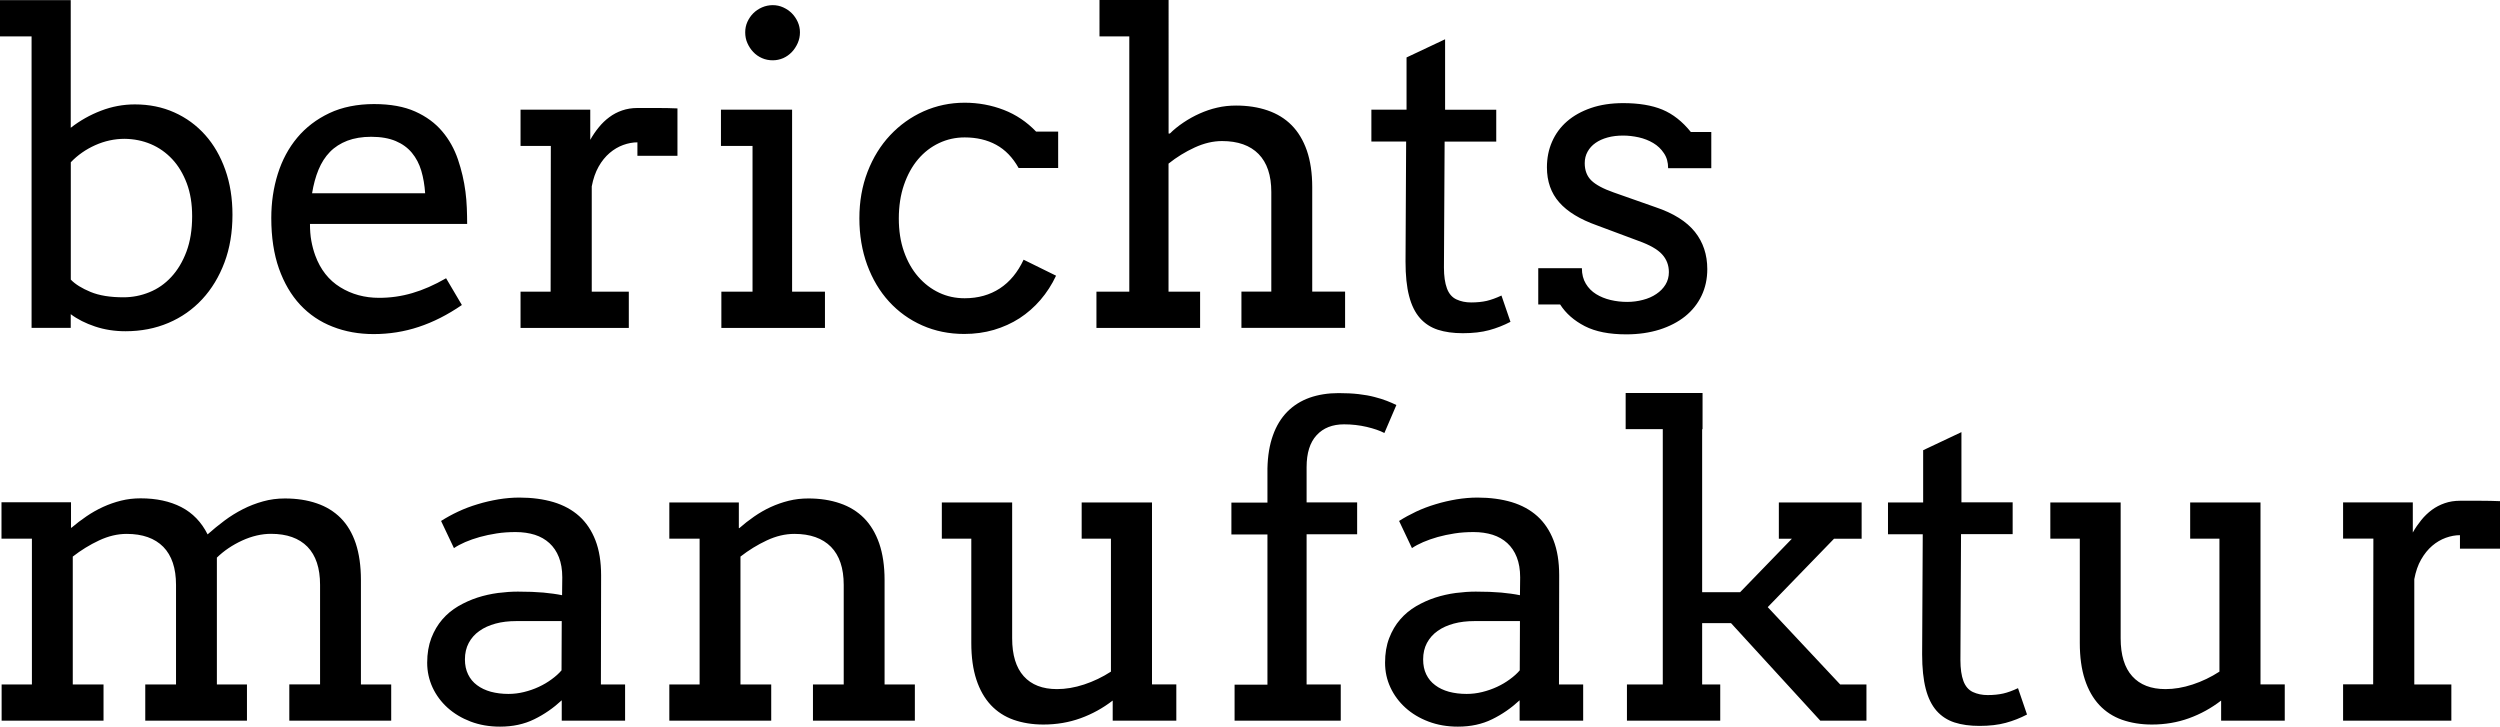 <?xml version="1.0" encoding="UTF-8"?>
<svg id="Ebene_2" data-name="Ebene 2" xmlns="http://www.w3.org/2000/svg" viewBox="0 0 368.99 107.25">
  <g id="Ebene_2-2" data-name="Ebene 2">
    <g>
      <path d="M246.21,24.83h6.37v-5.35h-3.02c-1.25-1.55-2.64-2.65-4.2-3.3-1.55-.64-3.48-.96-5.78-.96-1.78,0-3.37,.24-4.76,.72s-2.56,1.13-3.53,1.97-1.7,1.84-2.21,3-.76,2.42-.76,3.79c0,2.07,.61,3.8,1.82,5.17,1.21,1.38,3.07,2.51,5.58,3.4l6.16,2.3c1.61,.58,2.76,1.23,3.43,1.96,.67,.73,1.01,1.61,1.01,2.64,0,.68-.17,1.3-.5,1.84s-.78,1-1.35,1.38c-.57,.39-1.23,.68-1.98,.87-.75,.2-1.52,.3-2.33,.3s-1.64-.09-2.44-.28-1.51-.48-2.14-.87c-.63-.39-1.14-.9-1.52-1.54-.38-.63-.58-1.39-.58-2.28h-6.44v5.35h3.23c.85,1.33,2.07,2.39,3.64,3.2s3.62,1.21,6.12,1.21c1.8,0,3.44-.24,4.91-.7,1.47-.47,2.73-1.12,3.78-1.96,1.04-.84,1.85-1.85,2.42-3.04s.85-2.5,.85-3.93c0-2.13-.61-3.97-1.83-5.5-1.23-1.53-3.16-2.75-5.81-3.64l-6.19-2.18c-1.54-.54-2.63-1.13-3.28-1.76s-.98-1.49-.98-2.56c0-.62,.14-1.19,.42-1.69,.28-.51,.67-.94,1.17-1.29s1.09-.62,1.79-.81c.69-.19,1.45-.28,2.29-.28,.75,0,1.51,.09,2.3,.26,.79,.18,1.5,.46,2.14,.84s1.17,.88,1.57,1.49c.43,.62,.63,1.36,.63,2.23M213.26,5.81l-5.66,2.67v7.71h-5.19v4.7h5.13l-.09,17.72c0,2.03,.17,3.73,.53,5.09,.35,1.36,.89,2.44,1.6,3.25,.72,.81,1.6,1.38,2.64,1.72,1.05,.34,2.27,.51,3.69,.51,1.49,0,2.79-.15,3.89-.45,1.1-.3,2.14-.71,3.14-1.23l-1.33-3.88c-.79,.37-1.51,.63-2.18,.79-.66,.15-1.43,.23-2.3,.23-.81,0-1.53-.15-2.17-.45-.64-.3-1.11-.84-1.4-1.63s-.44-1.81-.44-3.07l.1-18.59h7.62v-4.7h-7.55V5.81h-.03Zm-50.99-.44h4.41V43.05h-4.85v5.35h15.3v-5.35h-4.66V24.15c1.2-.96,2.49-1.75,3.86-2.38s2.72-.95,4.04-.95c2.34,0,4.14,.64,5.39,1.91,1.25,1.28,1.88,3.14,1.88,5.61v14.7h-4.41v5.35h15.3v-5.35h-4.85v-15.42c0-2.07-.27-3.87-.79-5.39-.53-1.52-1.28-2.77-2.25-3.75s-2.15-1.7-3.54-2.18c-1.39-.48-2.94-.72-4.66-.72-.97,0-1.91,.1-2.8,.31-.89,.2-1.75,.5-2.58,.87s-1.62,.81-2.38,1.32-1.43,1.05-2.01,1.63h-.19V0h-10.2V5.37h0Zm-6.09,19.4v-5.35h-3.26c-1.37-1.43-2.96-2.5-4.77-3.2s-3.74-1.06-5.77-1.06c-2.15,0-4.17,.43-6.06,1.27-1.89,.85-3.53,2.03-4.94,3.53s-2.52,3.3-3.33,5.39c-.81,2.1-1.21,4.39-1.21,6.87s.39,4.78,1.15,6.87c.77,2.09,1.84,3.9,3.22,5.41s3.01,2.69,4.91,3.53c1.9,.84,3.96,1.26,6.2,1.26,1.54,0,2.99-.2,4.37-.6,1.38-.41,2.64-.98,3.79-1.72,1.15-.75,2.18-1.65,3.09-2.71s1.68-2.25,2.3-3.57l-4.79-2.36c-.87,1.86-2.04,3.28-3.51,4.24s-3.2,1.45-5.19,1.45c-1.35,0-2.61-.27-3.77-.82-1.17-.55-2.2-1.34-3.09-2.36s-1.59-2.26-2.1-3.71c-.51-1.45-.76-3.08-.76-4.88s.25-3.48,.76-4.96c.51-1.48,1.2-2.74,2.08-3.78s1.91-1.83,3.09-2.39c1.18-.56,2.44-.84,3.79-.84,1.76,0,3.31,.36,4.65,1.09s2.44,1.87,3.31,3.42h5.84v-.02ZM110.31,6.36c.22,.5,.51,.94,.87,1.32s.79,.68,1.29,.9,1.02,.32,1.59,.32c.54,0,1.05-.11,1.54-.32,.49-.22,.91-.52,1.27-.9s.65-.82,.87-1.32,.33-1.02,.33-1.59c0-.54-.11-1.05-.33-1.54-.22-.48-.51-.91-.87-1.27s-.79-.65-1.27-.87c-.49-.22-1-.33-1.54-.33s-1.09,.11-1.59,.33-.93,.51-1.29,.87-.65,.79-.87,1.27c-.22,.49-.32,1-.32,1.54,0,.57,.1,1.1,.32,1.59m-3.9,15.18h4.66v21.51h-4.6v5.35h15.29v-5.35h-4.85V16.19h-10.5v5.35h0Zm-6.43-5.54c-.96-.04-1.91-.06-2.86-.06h-3.04c-.81,0-1.56,.12-2.25,.36-.7,.24-1.33,.57-1.9,1-.57,.42-1.09,.92-1.55,1.49-.47,.57-.89,1.19-1.26,1.85v-4.45h-10.29v5.35h4.47l-.03,21.51h-4.44v5.35h15.98v-5.35h-5.47v-15.54c.21-1.12,.55-2.09,1.01-2.91,.46-.82,1.01-1.49,1.63-2.02,.62-.53,1.29-.92,2-1.18,.72-.26,1.42-.39,2.1-.39v1.99h5.91v-7h-.01Zm-41.57,4.82c.97,.41,1.77,.99,2.39,1.74s1.08,1.63,1.38,2.64c.3,1.02,.49,2.12,.57,3.33h-16.69c.21-1.28,.52-2.44,.95-3.48s.99-1.91,1.69-2.63,1.56-1.26,2.56-1.65c1.01-.38,2.18-.58,3.53-.58,1.44,0,2.65,.22,3.62,.63m10.54,12.22c0-.77-.02-1.55-.05-2.36s-.1-1.61-.2-2.39c-.21-1.62-.58-3.2-1.11-4.76-.53-1.55-1.3-2.94-2.33-4.15-1.02-1.21-2.35-2.19-3.98-2.92-1.63-.73-3.65-1.1-6.08-1.1s-4.7,.44-6.59,1.34c-1.88,.89-3.47,2.1-4.74,3.62s-2.23,3.31-2.87,5.35-.96,4.21-.96,6.51c0,2.84,.38,5.33,1.13,7.46,.76,2.13,1.8,3.91,3.14,5.35,1.34,1.43,2.93,2.51,4.79,3.23,1.85,.73,3.87,1.09,6.05,1.09,2.3,0,4.52-.35,6.65-1.06,2.13-.7,4.26-1.78,6.37-3.23l-2.33-3.95c-1.74,1-3.4,1.73-4.99,2.19-1.59,.47-3.22,.7-4.9,.7-2.13,0-4.05-.52-5.74-1.57-1.69-1.04-2.92-2.61-3.68-4.68-.25-.68-.44-1.4-.58-2.16s-.2-1.59-.2-2.5h23.2ZM22.26,21.27c1.2,.51,2.25,1.25,3.16,2.22s1.62,2.17,2.15,3.57c.53,1.41,.79,3.03,.79,4.85,0,1.99-.28,3.73-.84,5.23-.56,1.49-1.31,2.74-2.24,3.74-.93,1.01-2.01,1.76-3.23,2.25-1.22,.5-2.5,.75-3.83,.75-1.95,0-3.57-.26-4.85-.79s-2.26-1.13-2.92-1.82V23.95c1.01-1.06,2.22-1.9,3.6-2.52,1.39-.62,2.84-.94,4.35-.94,1.37,.02,2.65,.27,3.86,.78M0,5.37H4.66V48.39h5.78v-2.02c.99,.75,2.19,1.35,3.59,1.82,1.4,.47,2.9,.7,4.49,.7,2.3,0,4.41-.41,6.34-1.23,1.93-.82,3.59-1.99,4.99-3.5,1.4-1.51,2.49-3.32,3.28-5.42s1.18-4.45,1.18-7.04c0-2.42-.35-4.64-1.06-6.64-.71-2-1.7-3.72-2.97-5.14-1.28-1.43-2.79-2.54-4.56-3.33-1.76-.79-3.7-1.18-5.81-1.18-1.72,0-3.39,.31-5,.93-1.62,.62-3.11,1.46-4.47,2.52V.02H0V5.37Z"/>
      <path d="M368.99,73.97c-.95-.04-1.91-.06-2.86-.06h-3.05c-.81,0-1.56,.12-2.25,.36s-1.33,.57-1.9,.99c-.57,.43-1.09,.92-1.55,1.49-.46,.57-.89,1.18-1.26,1.85v-4.45h-10.29v5.35h4.47l-.03,21.51h-4.44v5.36h15.98v-5.35h-5.47v-15.54c.21-1.12,.54-2.09,1.01-2.9,.47-.82,1.01-1.49,1.63-2.02s1.29-.92,2-1.18c.72-.26,1.42-.39,2.1-.39v1.99h5.91v-7.01h0Zm-45.73,5.54h4.32v19.62c-1.25,.81-2.56,1.44-3.96,1.9s-2.73,.68-4,.68c-2.13,0-3.77-.63-4.91-1.9-1.14-1.26-1.71-3.13-1.71-5.6v-20.05h-10.38v5.35h4.35v15.39c0,2.09,.25,3.89,.75,5.41s1.21,2.76,2.13,3.75c.92,.98,2.04,1.71,3.36,2.18,1.32,.46,2.78,.7,4.4,.7,1.95,0,3.77-.31,5.48-.93,1.71-.62,3.29-1.49,4.74-2.61v2.97h9.39v-5.35h-3.58v-26.86h-10.38v5.35h0Zm-33.76-15.73l-5.65,2.67v7.71h-5.19v4.7h5.13l-.09,17.72c0,2.03,.18,3.72,.53,5.08s.89,2.44,1.6,3.25c.72,.81,1.6,1.38,2.64,1.72,1.05,.34,2.27,.51,3.69,.51,1.49,0,2.78-.15,3.88-.45,1.1-.3,2.15-.71,3.14-1.23l-1.33-3.89c-.79,.37-1.52,.64-2.18,.79-.67,.15-1.43,.23-2.3,.23-.81,0-1.53-.15-2.18-.45-.64-.3-1.11-.85-1.4-1.63-.29-.79-.44-1.81-.44-3.08l.09-18.59h7.62v-4.7h-7.56v-10.36h0Zm-49.55-.44h5.47v37.68h-5.29v5.35h13.77v-5.35h-2.67v-9.05h4.26l13.18,14.4h6.81v-5.35h-3.88l-10.69-11.41,9.79-10.1h4.07v-5.35h-12.22v5.35h1.93l-7.65,7.9h-5.6v-24.06h.06v-5.35h-11.35v5.34h.01Zm-26.09,38.76c-.79-.22-1.47-.54-2.03-.97-.57-.42-1.01-.95-1.32-1.59-.31-.63-.46-1.37-.46-2.22,0-.91,.19-1.72,.56-2.42,.38-.7,.9-1.3,1.57-1.77,.67-.48,1.47-.84,2.39-1.09s1.95-.37,3.06-.37h6.71l-.03,7.27c-.39,.46-.88,.9-1.46,1.32-.58,.43-1.21,.8-1.9,1.12s-1.41,.57-2.18,.76-1.53,.28-2.3,.28c-.95,0-1.82-.11-2.61-.32m10.45,4.27h9.36v-5.35h-3.57l.03-16.1c0-2.01-.28-3.74-.84-5.18s-1.36-2.63-2.39-3.56c-1.04-.93-2.3-1.62-3.79-2.07-1.49-.44-3.17-.67-5.04-.67-1.01,0-2.05,.09-3.09,.26-1.05,.18-2.07,.41-3.08,.72-1.01,.3-1.96,.66-2.88,1.09-.91,.43-1.75,.89-2.52,1.38l1.9,4.01c.45-.31,1.01-.61,1.66-.89,.65-.28,1.37-.53,2.14-.75,.78-.22,1.61-.39,2.5-.53,.89-.14,1.83-.2,2.8-.2,1.04,0,1.97,.14,2.81,.4,.84,.27,1.56,.68,2.16,1.23,.6,.55,1.07,1.24,1.4,2.08s.5,1.83,.5,2.97l-.03,2.64c-.83-.17-1.75-.29-2.77-.39-1.02-.09-2.27-.14-3.76-.14-.93,0-1.91,.07-2.94,.2-1.03,.14-2.03,.36-3.02,.68s-1.93,.75-2.83,1.27c-.9,.53-1.69,1.18-2.36,1.96-.68,.78-1.21,1.69-1.62,2.75s-.61,2.27-.61,3.64c0,1.29,.26,2.5,.79,3.64s1.27,2.14,2.22,3,2.08,1.54,3.4,2.04,2.76,.75,4.34,.75c1.89,0,3.57-.36,5.05-1.09,1.48-.72,2.83-1.66,4.06-2.8v3.01h.02Zm-31.46-37.43c0-2.07,.49-3.64,1.48-4.71,.98-1.07,2.34-1.6,4.05-1.6,1.16,0,2.28,.13,3.35,.38,1.06,.25,1.93,.55,2.6,.9l1.77-4.13c-.41-.21-.89-.41-1.42-.62-.53-.2-1.13-.4-1.82-.57-.68-.18-1.46-.32-2.33-.42s-1.86-.15-2.95-.15c-1.58,0-3.01,.23-4.29,.68-1.28,.46-2.38,1.15-3.3,2.08-.91,.93-1.62,2.09-2.11,3.48-.5,1.39-.77,3.02-.81,4.88v5.04h-5.32v4.7h5.32v22.17h-4.85v5.32h15.67v-5.35h-5.04v-22.17h7.46v-4.7h-7.46v-5.21Zm-33.2,10.57h4.32v19.62c-1.25,.81-2.57,1.44-3.96,1.9-1.4,.46-2.73,.68-4,.68-2.13,0-3.77-.63-4.91-1.9s-1.71-3.13-1.71-5.6v-20.05h-10.38v5.35h4.35v15.39c0,2.09,.25,3.89,.75,5.41s1.21,2.76,2.13,3.75c.92,.98,2.04,1.71,3.36,2.18,1.31,.46,2.78,.7,4.4,.7,1.95,0,3.78-.31,5.49-.93s3.29-1.49,4.74-2.61v2.97h9.39v-5.35h-3.59v-26.86h-10.38v5.35Zm-39.66,26.86h15.04v-5.35h-4.47v-15.42c0-2.07-.27-3.87-.79-5.39-.53-1.52-1.28-2.77-2.25-3.75-.97-.97-2.15-1.7-3.54-2.17-1.39-.48-2.94-.72-4.66-.72-1.02,0-1.98,.11-2.91,.34-.92,.23-1.81,.54-2.66,.93-.85,.39-1.66,.86-2.44,1.4s-1.51,1.11-2.19,1.71h-.07v-3.79h-10.26v5.35h4.47v21.51h-4.47v5.35h15.04v-5.35h-4.54v-18.87c1.22-.95,2.52-1.75,3.89-2.39s2.72-.96,4.07-.96c2.34,0,4.14,.64,5.4,1.91,1.25,1.28,1.88,3.15,1.88,5.61v14.7h-4.54v5.35Zm-47.54-4.27c-.79-.22-1.47-.54-2.04-.97-.57-.42-1.01-.95-1.32-1.59-.31-.63-.47-1.37-.47-2.22,0-.91,.19-1.72,.56-2.42s.9-1.3,1.57-1.77c.67-.48,1.47-.84,2.39-1.09s1.94-.37,3.06-.37h6.71l-.03,7.27c-.39,.46-.88,.9-1.46,1.32-.58,.43-1.21,.8-1.9,1.12-.68,.32-1.41,.57-2.18,.76-.77,.19-1.54,.28-2.3,.28-.93,0-1.8-.11-2.59-.32m10.45,4.27h9.36v-5.35h-3.57l.03-16.1c0-2.01-.28-3.74-.84-5.18s-1.36-2.63-2.39-3.56c-1.04-.93-2.3-1.62-3.79-2.07-1.49-.44-3.17-.67-5.04-.67-1.02,0-2.05,.09-3.09,.26-1.04,.18-2.07,.41-3.07,.72-1.01,.3-1.96,.66-2.88,1.09s-1.75,.89-2.52,1.38l1.9,4.01c.46-.31,1.01-.61,1.66-.89,.65-.28,1.37-.53,2.15-.75s1.61-.39,2.5-.53c.89-.14,1.82-.2,2.8-.2,1.04,0,1.98,.14,2.82,.4,.84,.27,1.56,.68,2.16,1.23,.6,.55,1.07,1.24,1.4,2.08s.5,1.83,.5,2.97l-.03,2.64c-.83-.17-1.75-.29-2.77-.39-1.01-.09-2.27-.14-3.76-.14-.93,0-1.91,.07-2.94,.2-1.02,.14-2.03,.36-3.02,.68-.98,.32-1.93,.75-2.83,1.27-.9,.53-1.69,1.18-2.36,1.96s-1.21,1.69-1.62,2.75c-.4,1.06-.61,2.27-.61,3.64,0,1.29,.27,2.5,.79,3.64,.53,1.14,1.27,2.14,2.22,3,.96,.86,2.09,1.54,3.4,2.04,1.32,.5,2.76,.75,4.34,.75,1.88,0,3.57-.36,5.05-1.09,1.48-.72,2.83-1.66,4.06-2.8v3.01h0ZM.24,79.51H4.71v21.51H.24v5.35H15.28v-5.35h-4.54v-18.87c1.22-.95,2.52-1.75,3.89-2.39s2.72-.96,4.07-.96c2.34,0,4.14,.64,5.4,1.91,1.25,1.28,1.88,3.15,1.88,5.61v14.7h-4.54v5.35h15.01v-5.35h-4.44v-18.72c1.04-1.01,2.28-1.85,3.73-2.52,1.45-.66,2.87-.99,4.26-.99,2.34,0,4.13,.64,5.38,1.91,1.24,1.28,1.86,3.15,1.86,5.61v14.7h-4.54v5.36h15.04v-5.35h-4.47v-15.42c0-2.07-.26-3.87-.76-5.39-.51-1.52-1.25-2.77-2.22-3.75-.97-.97-2.15-1.7-3.54-2.17-1.39-.48-2.95-.72-4.7-.72-1.12,0-2.2,.14-3.23,.43-1.04,.29-2.03,.67-2.97,1.15-.94,.48-1.85,1.04-2.72,1.69s-1.7,1.33-2.49,2.03c-.91-1.82-2.21-3.16-3.89-4.03-1.68-.86-3.68-1.29-6-1.29-.99,0-1.95,.11-2.88,.34-.92,.23-1.81,.54-2.66,.93-.85,.39-1.66,.85-2.44,1.38s-1.52,1.09-2.22,1.69h-.07v-3.76H.22v5.38h.02Z"/>
    </g>
  </g>
</svg>
